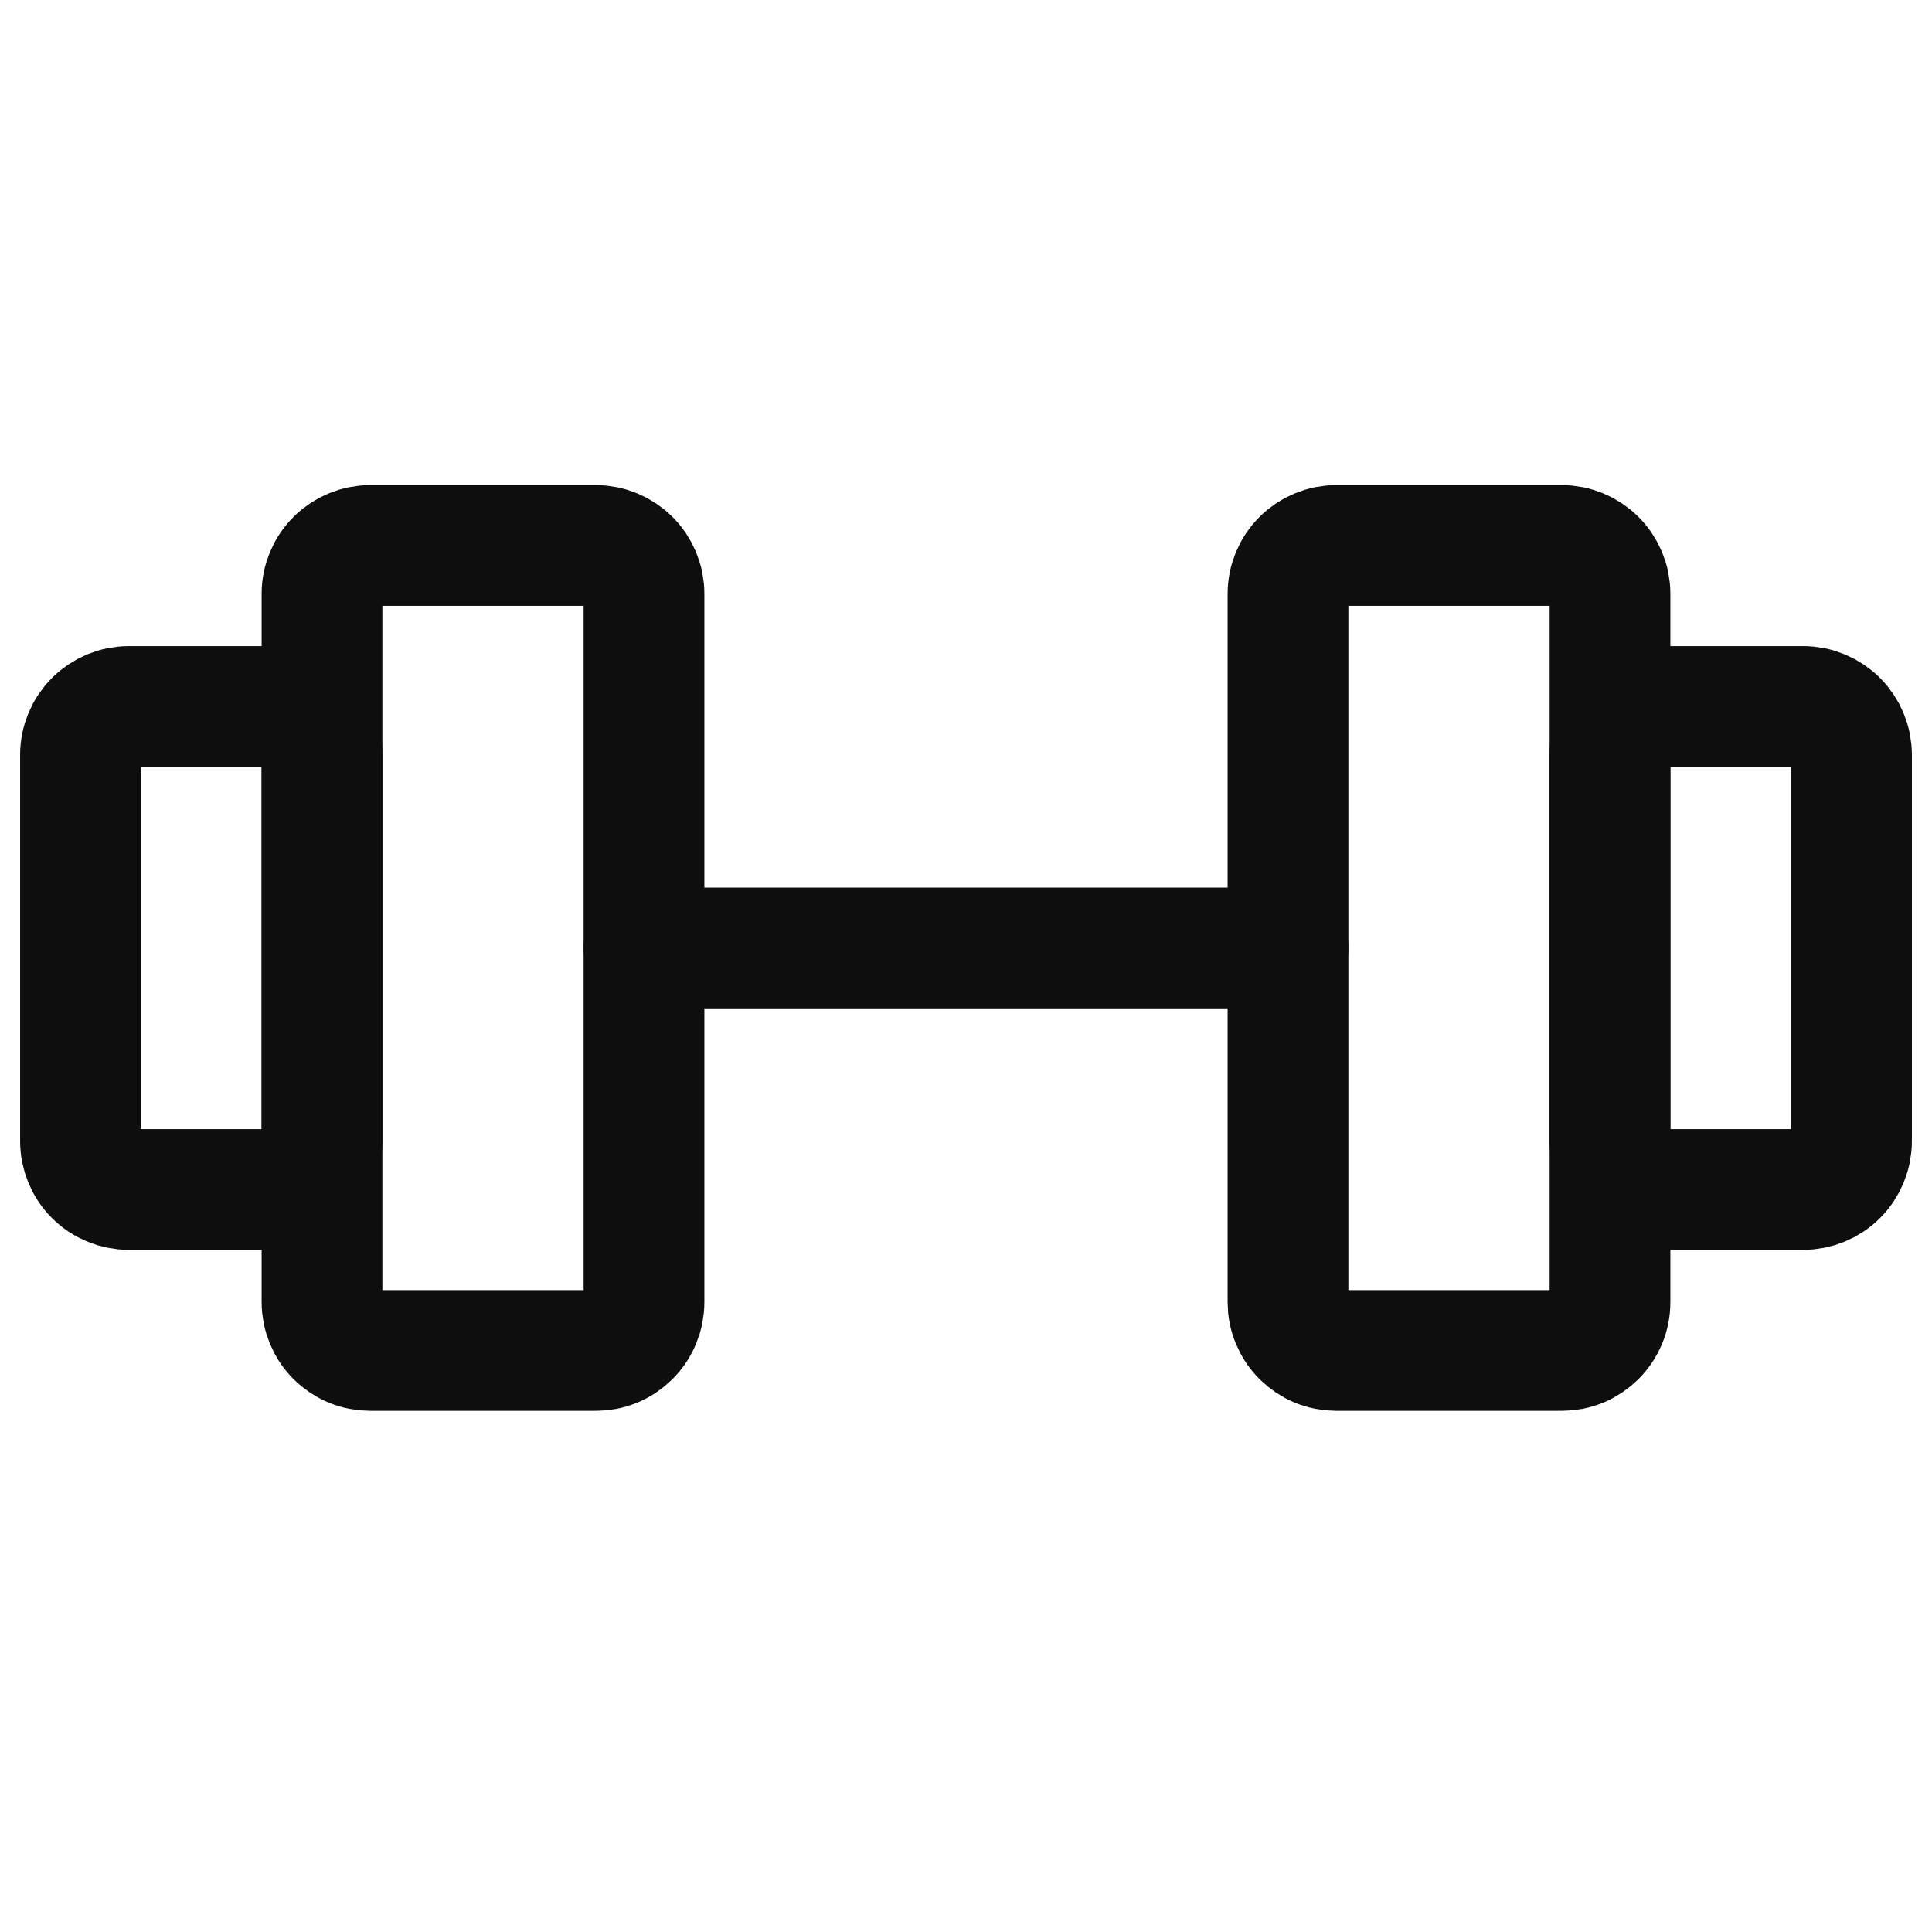 <?xml version="1.0" encoding="UTF-8"?> <svg xmlns="http://www.w3.org/2000/svg" width="24" height="24" viewBox="0 0 24 24" fill="none"><path d="M7.4 6.776H4.6C4.441 6.776 4.288 6.84 4.176 6.952C4.063 7.065 4 7.217 4 7.376V16.176C4 16.255 4.016 16.333 4.046 16.406C4.076 16.479 4.12 16.545 4.176 16.601C4.231 16.656 4.298 16.701 4.37 16.731C4.443 16.761 4.521 16.776 4.6 16.776H7.4C7.479 16.776 7.557 16.761 7.63 16.731C7.702 16.701 7.769 16.656 7.824 16.601C7.88 16.545 7.924 16.479 7.954 16.406C7.984 16.333 8 16.255 8 16.176V7.376C8 7.217 7.937 7.065 7.824 6.952C7.712 6.84 7.559 6.776 7.4 6.776V6.776ZM19.4 6.776H16.6C16.441 6.776 16.288 6.84 16.176 6.952C16.063 7.065 16 7.217 16 7.376V16.176C16 16.255 16.015 16.333 16.046 16.406C16.076 16.479 16.12 16.545 16.176 16.601C16.232 16.656 16.298 16.701 16.37 16.731C16.443 16.761 16.521 16.776 16.6 16.776H19.4C19.479 16.776 19.557 16.761 19.63 16.731C19.702 16.701 19.768 16.656 19.824 16.601C19.88 16.545 19.924 16.479 19.954 16.406C19.985 16.333 20 16.255 20 16.176V7.376C20 7.217 19.937 7.065 19.824 6.952C19.712 6.84 19.559 6.776 19.4 6.776V6.776Z" stroke="#0E0E0E" stroke-width="1.5" stroke-linecap="round" stroke-linejoin="round"></path><path d="M8 11.776H16M1 14.176V9.376C1 9.217 1.063 9.065 1.176 8.952C1.288 8.84 1.441 8.776 1.6 8.776H3.4C3.559 8.776 3.712 8.84 3.824 8.952C3.937 9.065 4 9.217 4 9.376V14.176C4 14.335 3.937 14.488 3.824 14.601C3.712 14.713 3.559 14.776 3.4 14.776H1.6C1.441 14.776 1.288 14.713 1.176 14.601C1.063 14.488 1 14.335 1 14.176V14.176ZM23 14.176V9.376C23 9.217 22.937 9.065 22.824 8.952C22.712 8.84 22.559 8.776 22.4 8.776H20.6C20.441 8.776 20.288 8.84 20.176 8.952C20.063 9.065 20 9.217 20 9.376V14.176C20 14.335 20.063 14.488 20.176 14.601C20.288 14.713 20.441 14.776 20.6 14.776H22.4C22.559 14.776 22.712 14.713 22.824 14.601C22.937 14.488 23 14.335 23 14.176V14.176Z" stroke="#0E0E0E" stroke-width="1.5" stroke-linecap="round" stroke-linejoin="round"></path></svg> 
